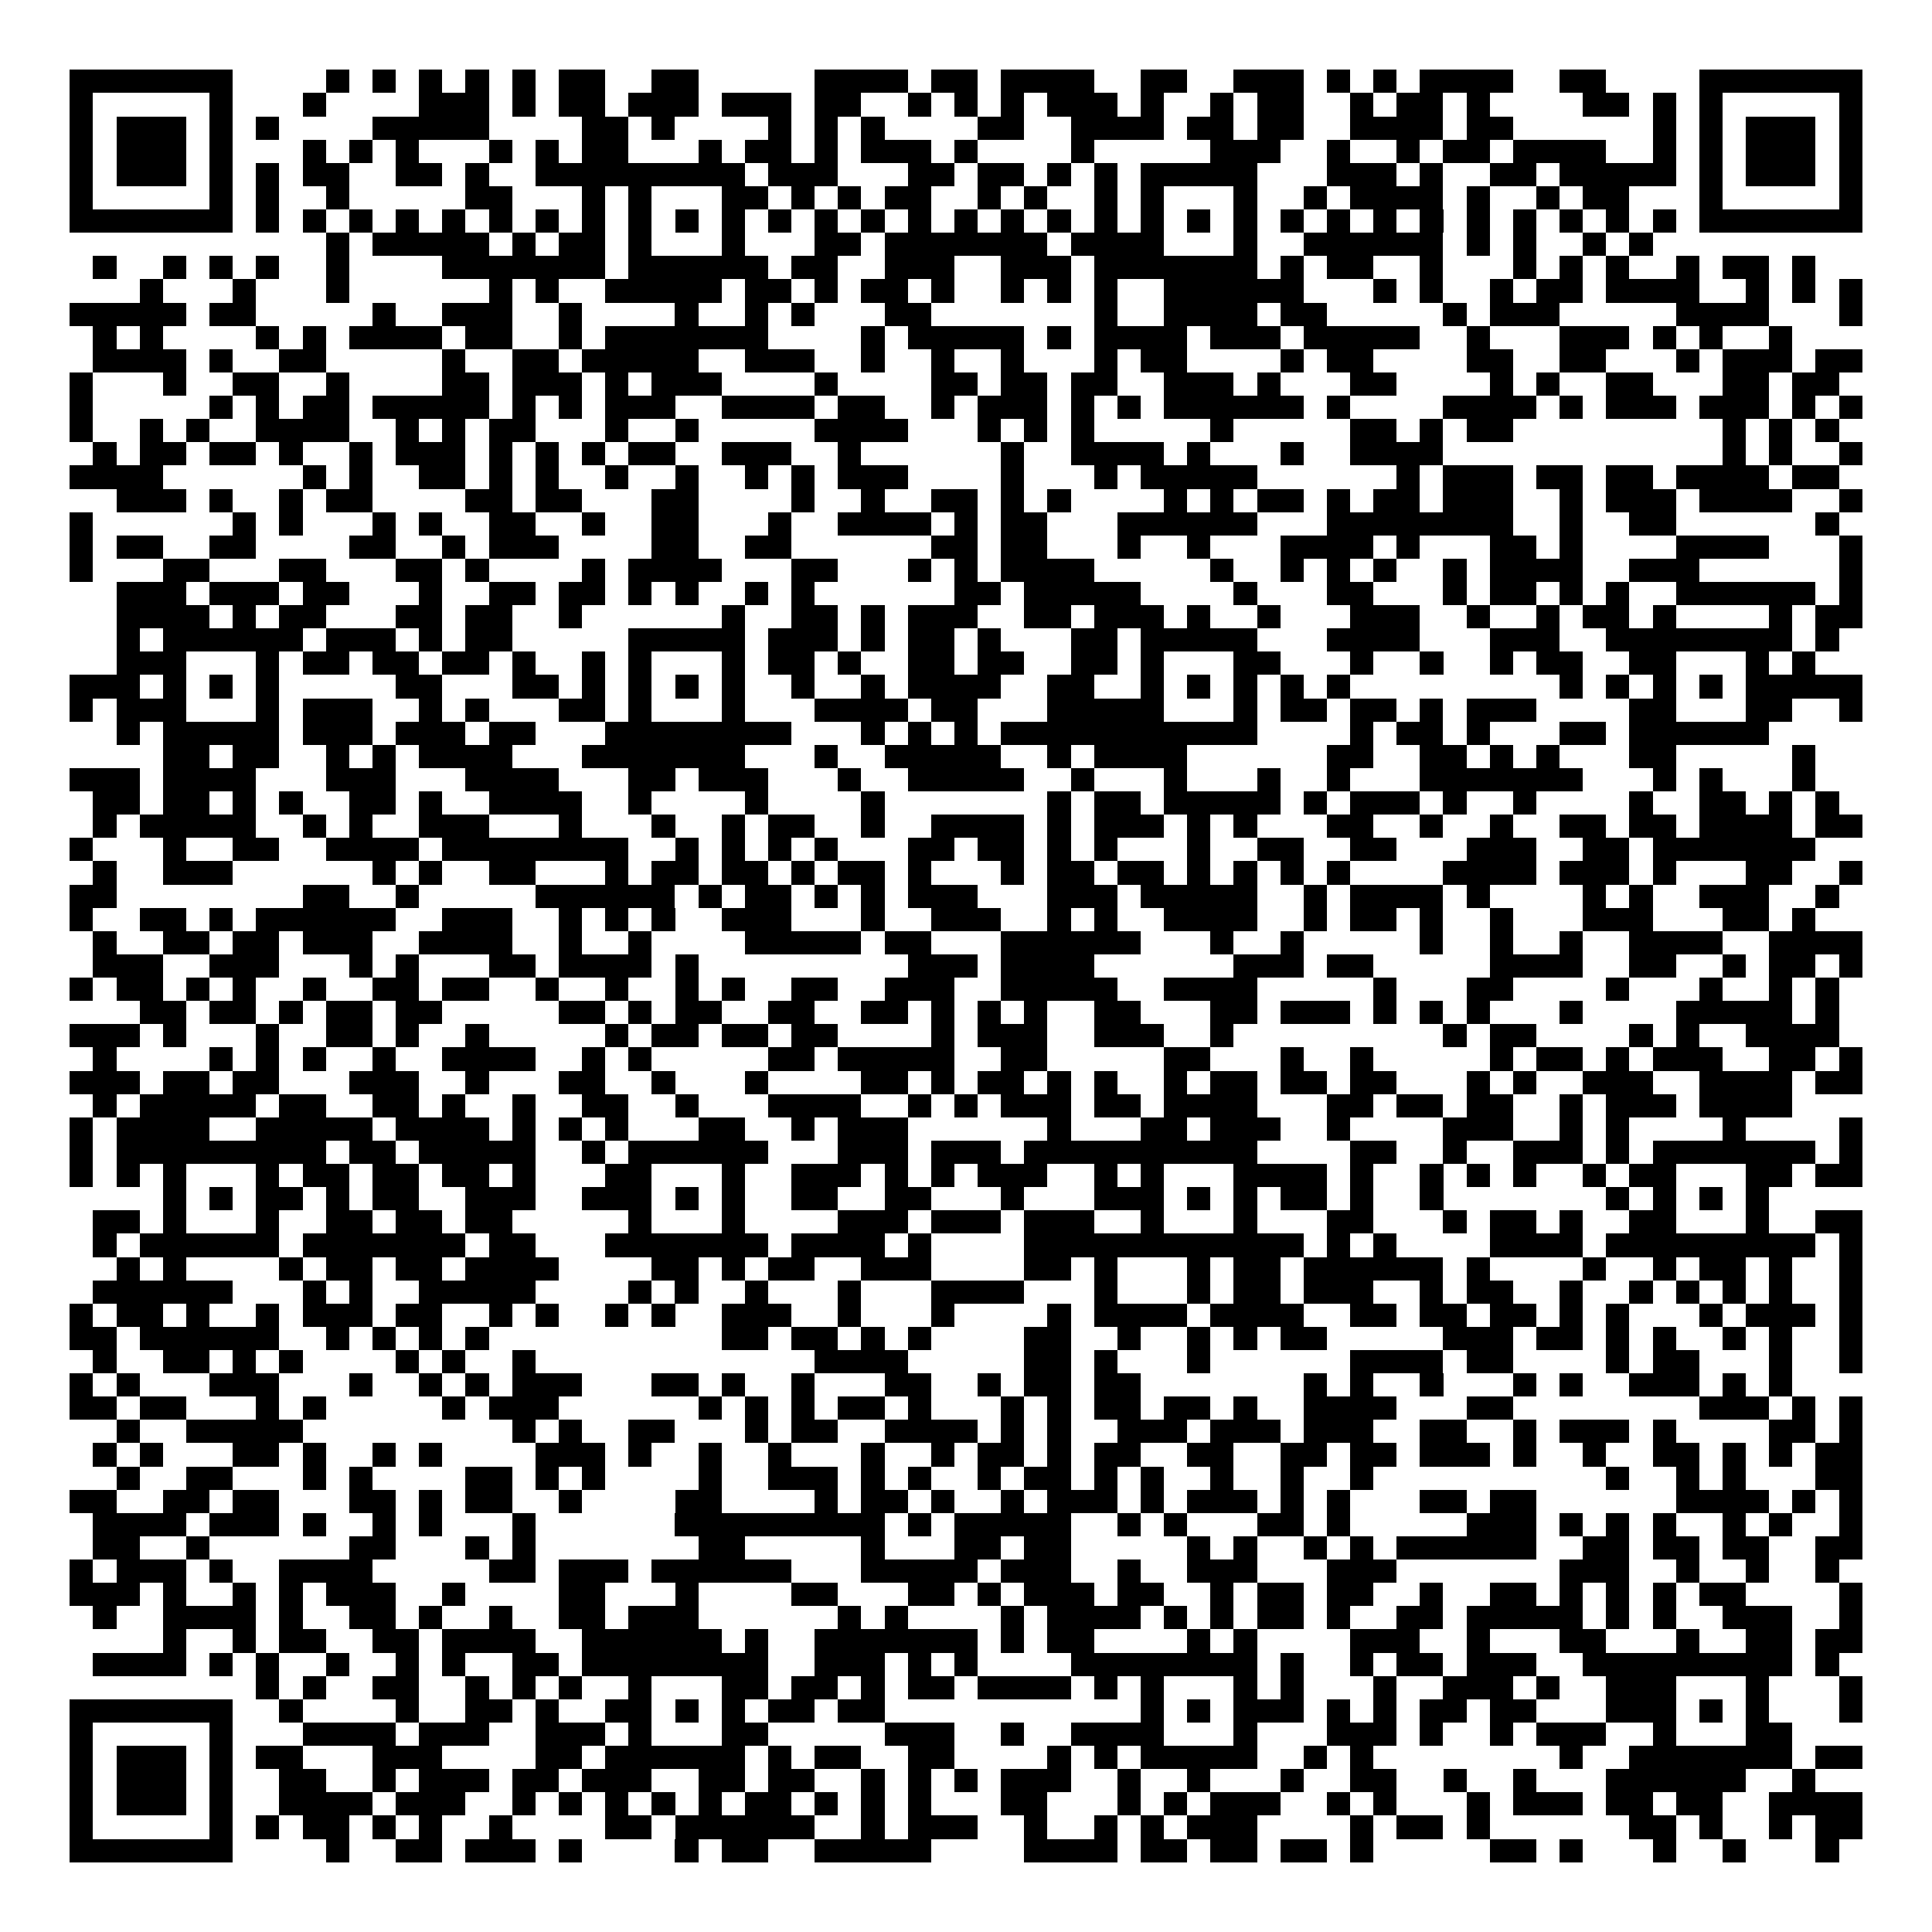 <svg xmlns="http://www.w3.org/2000/svg" width="176" height="176" viewBox="0 0 83 83" shape-rendering="crispEdges"><path fill="#ffffff" d="M0 0h83v83H0z"/><path stroke="#000000" d="M3 3.5h7m4 0h1m1 0h1m1 0h1m1 0h1m1 0h1m1 0h2m2 0h2m5 0h4m1 0h2m1 0h4m2 0h2m2 0h3m1 0h1m1 0h1m1 0h4m2 0h2m4 0h7M3 4.5h1m5 0h1m3 0h1m4 0h3m1 0h1m1 0h2m1 0h3m1 0h3m1 0h2m2 0h1m1 0h1m1 0h1m1 0h3m1 0h1m2 0h1m1 0h2m2 0h1m1 0h2m1 0h1m4 0h2m1 0h1m1 0h1m5 0h1M3 5.5h1m1 0h3m1 0h1m1 0h1m4 0h5m4 0h2m1 0h1m4 0h1m1 0h1m1 0h1m4 0h2m2 0h4m1 0h2m1 0h2m2 0h4m1 0h2m6 0h1m1 0h1m1 0h3m1 0h1M3 6.5h1m1 0h3m1 0h1m3 0h1m1 0h1m1 0h1m3 0h1m1 0h1m1 0h2m3 0h1m1 0h2m1 0h1m1 0h3m1 0h1m4 0h1m5 0h3m2 0h1m2 0h1m1 0h2m1 0h4m2 0h1m1 0h1m1 0h3m1 0h1M3 7.5h1m1 0h3m1 0h1m1 0h1m1 0h2m2 0h2m1 0h1m2 0h9m1 0h3m3 0h2m1 0h2m1 0h1m1 0h1m1 0h5m3 0h3m1 0h1m2 0h2m1 0h5m1 0h1m1 0h3m1 0h1M3 8.5h1m5 0h1m1 0h1m2 0h1m5 0h2m3 0h1m1 0h1m3 0h2m1 0h1m1 0h1m1 0h2m2 0h1m1 0h1m2 0h1m1 0h1m3 0h1m2 0h1m1 0h4m1 0h1m2 0h1m1 0h2m3 0h1m5 0h1M3 9.5h7m1 0h1m1 0h1m1 0h1m1 0h1m1 0h1m1 0h1m1 0h1m1 0h1m1 0h1m1 0h1m1 0h1m1 0h1m1 0h1m1 0h1m1 0h1m1 0h1m1 0h1m1 0h1m1 0h1m1 0h1m1 0h1m1 0h1m1 0h1m1 0h1m1 0h1m1 0h1m1 0h1m1 0h1m1 0h1m1 0h1m1 0h1m1 0h7M14 10.5h1m1 0h5m1 0h1m1 0h2m1 0h1m3 0h1m3 0h2m1 0h7m1 0h4m3 0h1m2 0h6m1 0h1m1 0h1m2 0h1m1 0h1M4 11.5h1m2 0h1m1 0h1m1 0h1m2 0h1m4 0h7m1 0h6m1 0h2m2 0h3m2 0h3m1 0h7m1 0h1m1 0h2m2 0h1m3 0h1m1 0h1m1 0h1m2 0h1m1 0h2m1 0h1M6 12.5h1m3 0h1m3 0h1m6 0h1m1 0h1m2 0h5m1 0h2m1 0h1m1 0h2m1 0h1m2 0h1m1 0h1m1 0h1m2 0h6m3 0h1m1 0h1m2 0h1m1 0h2m1 0h4m2 0h1m1 0h1m1 0h1M3 13.5h5m1 0h2m5 0h1m2 0h3m2 0h1m4 0h1m2 0h1m1 0h1m3 0h2m7 0h1m2 0h4m1 0h2m5 0h1m1 0h3m5 0h4m3 0h1M4 14.5h1m1 0h1m4 0h1m1 0h1m1 0h4m1 0h2m2 0h1m1 0h7m4 0h1m1 0h5m1 0h1m1 0h4m1 0h3m1 0h5m2 0h1m3 0h3m1 0h1m1 0h1m2 0h1M4 15.5h4m1 0h1m2 0h2m5 0h1m2 0h2m1 0h5m2 0h3m2 0h1m2 0h1m2 0h1m3 0h1m1 0h2m4 0h1m1 0h2m4 0h2m2 0h2m3 0h1m1 0h3m1 0h2M3 16.5h1m3 0h1m2 0h2m2 0h1m4 0h2m1 0h3m1 0h1m1 0h3m4 0h1m4 0h2m1 0h2m1 0h2m2 0h3m1 0h1m3 0h2m4 0h1m1 0h1m2 0h2m3 0h2m1 0h2M3 17.5h1m5 0h1m1 0h1m1 0h2m1 0h5m1 0h1m1 0h1m1 0h3m2 0h4m1 0h2m2 0h1m1 0h3m1 0h1m1 0h1m1 0h6m1 0h1m4 0h4m1 0h1m1 0h3m1 0h3m1 0h1m1 0h1M3 18.5h1m2 0h1m1 0h1m2 0h4m2 0h1m1 0h1m1 0h2m3 0h1m2 0h1m5 0h4m3 0h1m1 0h1m1 0h1m5 0h1m5 0h2m1 0h1m1 0h2m9 0h1m1 0h1m1 0h1M4 19.5h1m1 0h2m1 0h2m1 0h1m2 0h1m1 0h3m1 0h1m1 0h1m1 0h1m1 0h2m2 0h3m2 0h1m6 0h1m2 0h4m1 0h1m3 0h1m2 0h4m12 0h1m1 0h1m2 0h1M3 20.5h4m6 0h1m1 0h1m2 0h2m1 0h1m1 0h1m2 0h1m2 0h1m2 0h1m1 0h1m1 0h3m4 0h1m3 0h1m1 0h5m6 0h1m1 0h3m1 0h2m1 0h2m1 0h4m1 0h2M5 21.5h3m1 0h1m2 0h1m1 0h2m4 0h2m1 0h2m3 0h2m4 0h1m2 0h1m2 0h2m1 0h1m1 0h1m4 0h1m1 0h1m1 0h2m1 0h1m1 0h2m1 0h3m2 0h1m1 0h3m1 0h4m2 0h1M3 22.5h1m6 0h1m1 0h1m3 0h1m1 0h1m2 0h2m2 0h1m2 0h2m3 0h1m2 0h4m1 0h1m1 0h2m3 0h6m3 0h8m2 0h1m2 0h2m6 0h1M3 23.5h1m1 0h2m2 0h2m4 0h2m2 0h1m1 0h3m4 0h2m2 0h2m6 0h2m1 0h2m3 0h1m2 0h1m3 0h4m1 0h1m3 0h2m1 0h1m4 0h4m3 0h1M3 24.5h1m3 0h2m3 0h2m3 0h2m1 0h1m4 0h1m1 0h4m3 0h2m3 0h1m1 0h1m1 0h4m5 0h1m2 0h1m1 0h1m1 0h1m2 0h1m1 0h4m2 0h3m6 0h1M5 25.5h3m1 0h3m1 0h2m3 0h1m2 0h2m1 0h2m1 0h1m1 0h1m2 0h1m1 0h1m6 0h2m1 0h5m4 0h1m3 0h2m3 0h1m1 0h2m1 0h1m1 0h1m2 0h6m1 0h1M5 26.5h4m1 0h1m1 0h2m3 0h2m1 0h2m2 0h1m6 0h1m2 0h2m1 0h1m1 0h3m2 0h2m1 0h3m1 0h1m2 0h1m3 0h3m2 0h1m2 0h1m1 0h2m1 0h1m4 0h1m1 0h2M5 27.5h1m1 0h6m1 0h3m1 0h1m1 0h2m5 0h5m1 0h3m1 0h1m1 0h2m1 0h1m3 0h2m1 0h5m3 0h4m3 0h3m2 0h8m1 0h1M5 28.5h3m3 0h1m1 0h2m1 0h2m1 0h2m1 0h1m2 0h1m1 0h1m3 0h1m1 0h2m1 0h1m2 0h2m1 0h2m2 0h2m1 0h1m3 0h2m3 0h1m2 0h1m2 0h1m1 0h2m2 0h2m3 0h1m1 0h1M3 29.5h3m1 0h1m1 0h1m1 0h1m5 0h2m3 0h2m1 0h1m1 0h1m1 0h1m1 0h1m2 0h1m2 0h1m1 0h4m2 0h2m2 0h1m1 0h1m1 0h1m1 0h1m1 0h1m9 0h1m1 0h1m1 0h1m1 0h1m1 0h5M3 30.5h1m1 0h3m3 0h1m1 0h3m2 0h1m1 0h1m3 0h2m1 0h1m3 0h1m3 0h4m1 0h2m3 0h5m3 0h1m1 0h2m1 0h2m1 0h1m1 0h3m4 0h2m3 0h2m2 0h1M5 31.5h1m1 0h5m1 0h3m1 0h3m1 0h2m3 0h8m3 0h1m1 0h1m1 0h1m1 0h11m4 0h1m1 0h2m1 0h1m3 0h2m1 0h6M7 32.5h2m1 0h2m2 0h1m1 0h1m1 0h4m3 0h7m3 0h1m2 0h5m2 0h1m1 0h4m6 0h2m2 0h2m1 0h1m1 0h1m3 0h2m5 0h1M3 33.5h3m1 0h4m3 0h3m3 0h4m3 0h2m1 0h3m3 0h1m2 0h5m2 0h1m3 0h1m3 0h1m2 0h1m3 0h7m3 0h1m1 0h1m3 0h1M4 34.5h2m1 0h2m1 0h1m1 0h1m2 0h2m1 0h1m2 0h4m2 0h1m4 0h1m4 0h1m7 0h1m1 0h2m1 0h5m1 0h1m1 0h3m1 0h1m2 0h1m4 0h1m2 0h2m1 0h1m1 0h1M4 35.5h1m1 0h5m2 0h1m1 0h1m2 0h3m3 0h1m3 0h1m2 0h1m1 0h2m2 0h1m2 0h4m1 0h1m1 0h3m1 0h1m1 0h1m3 0h2m2 0h1m2 0h1m2 0h2m1 0h2m1 0h4m1 0h2M3 36.5h1m3 0h1m2 0h2m2 0h4m1 0h8m2 0h1m1 0h1m1 0h1m1 0h1m3 0h2m1 0h2m1 0h1m1 0h1m3 0h1m2 0h2m2 0h2m3 0h3m2 0h2m1 0h7M4 37.5h1m2 0h3m6 0h1m1 0h1m2 0h2m3 0h1m1 0h2m1 0h2m1 0h1m1 0h2m1 0h1m3 0h1m1 0h2m1 0h2m1 0h1m1 0h1m1 0h1m1 0h1m4 0h4m1 0h3m1 0h1m3 0h2m2 0h1M3 38.5h2m8 0h2m2 0h1m5 0h6m1 0h1m1 0h2m1 0h1m1 0h1m1 0h3m3 0h3m1 0h5m2 0h1m1 0h4m1 0h1m4 0h1m1 0h1m2 0h3m2 0h1M3 39.5h1m2 0h2m1 0h1m1 0h6m2 0h3m2 0h1m1 0h1m1 0h1m2 0h3m3 0h1m2 0h3m2 0h1m1 0h1m2 0h4m2 0h1m1 0h2m1 0h1m2 0h1m3 0h3m3 0h2m1 0h1M4 40.5h1m2 0h2m1 0h2m1 0h3m2 0h4m2 0h1m2 0h1m4 0h5m1 0h2m3 0h6m3 0h1m2 0h1m5 0h1m2 0h1m2 0h1m2 0h4m2 0h4M4 41.5h3m2 0h3m3 0h1m1 0h1m3 0h2m1 0h4m1 0h1m9 0h3m1 0h4m6 0h3m1 0h2m5 0h4m2 0h2m2 0h1m1 0h2m1 0h1M3 42.5h1m1 0h2m1 0h1m1 0h1m2 0h1m2 0h2m1 0h2m2 0h1m2 0h1m2 0h1m1 0h1m2 0h2m2 0h3m2 0h5m2 0h4m5 0h1m3 0h2m4 0h1m3 0h1m2 0h1m1 0h1M6 43.5h2m1 0h2m1 0h1m1 0h2m1 0h2m5 0h2m1 0h1m1 0h2m2 0h2m2 0h2m1 0h1m1 0h1m1 0h1m2 0h2m3 0h2m1 0h3m1 0h1m1 0h1m1 0h1m3 0h1m4 0h5m1 0h1M3 44.5h3m1 0h1m3 0h1m2 0h2m1 0h1m2 0h1m5 0h1m1 0h2m1 0h2m1 0h2m4 0h1m1 0h3m2 0h3m2 0h1m9 0h1m1 0h2m4 0h1m1 0h1m2 0h4M4 45.5h1m4 0h1m1 0h1m1 0h1m2 0h1m2 0h4m2 0h1m1 0h1m5 0h2m1 0h5m2 0h2m5 0h2m3 0h1m2 0h1m5 0h1m1 0h2m1 0h1m1 0h3m2 0h2m1 0h1M3 46.5h3m1 0h2m1 0h2m3 0h3m2 0h1m3 0h2m2 0h1m3 0h1m4 0h2m1 0h1m1 0h2m1 0h1m1 0h1m2 0h1m1 0h2m1 0h2m1 0h2m3 0h1m1 0h1m2 0h3m2 0h4m1 0h2M4 47.5h1m1 0h5m1 0h2m2 0h2m1 0h1m2 0h1m2 0h2m2 0h1m3 0h4m2 0h1m1 0h1m1 0h3m1 0h2m1 0h4m3 0h2m1 0h2m1 0h2m2 0h1m1 0h3m1 0h4M3 48.5h1m1 0h4m2 0h5m1 0h4m1 0h1m1 0h1m1 0h1m3 0h2m2 0h1m1 0h3m6 0h1m3 0h2m1 0h3m2 0h1m4 0h3m2 0h1m1 0h1m4 0h1m4 0h1M3 49.5h1m1 0h9m1 0h2m1 0h5m2 0h1m1 0h6m3 0h3m1 0h3m1 0h10m4 0h2m2 0h1m2 0h3m1 0h1m1 0h7m1 0h1M3 50.5h1m1 0h1m1 0h1m3 0h1m1 0h2m1 0h2m1 0h2m1 0h1m3 0h2m3 0h1m2 0h3m1 0h1m1 0h1m1 0h3m2 0h1m1 0h1m3 0h4m1 0h1m2 0h1m1 0h1m1 0h1m2 0h1m1 0h2m3 0h2m1 0h2M7 51.5h1m1 0h1m1 0h2m1 0h1m1 0h2m2 0h3m2 0h3m1 0h1m1 0h1m2 0h2m2 0h2m3 0h1m3 0h3m1 0h1m1 0h1m1 0h2m1 0h1m2 0h1m7 0h1m1 0h1m1 0h1m1 0h1M4 52.5h2m1 0h1m3 0h1m2 0h2m1 0h2m1 0h2m5 0h1m3 0h1m4 0h3m1 0h3m1 0h3m2 0h1m3 0h1m3 0h2m3 0h1m1 0h2m1 0h1m2 0h2m3 0h1m2 0h2M4 53.5h1m1 0h6m1 0h7m1 0h2m3 0h7m1 0h4m1 0h1m4 0h12m1 0h1m1 0h1m4 0h4m1 0h9m1 0h1M5 54.5h1m1 0h1m4 0h1m1 0h2m1 0h2m1 0h4m4 0h2m1 0h1m1 0h2m2 0h3m4 0h2m1 0h1m3 0h1m1 0h2m1 0h6m1 0h1m4 0h1m2 0h1m1 0h2m1 0h1m2 0h1M4 55.5h6m3 0h1m1 0h1m2 0h5m4 0h1m1 0h1m2 0h1m3 0h1m3 0h4m3 0h1m3 0h1m1 0h2m1 0h3m2 0h1m1 0h2m2 0h1m2 0h1m1 0h1m1 0h1m1 0h1m2 0h1M3 56.5h1m1 0h2m1 0h1m2 0h1m1 0h3m1 0h2m2 0h1m1 0h1m2 0h1m1 0h1m2 0h3m2 0h1m3 0h1m4 0h1m1 0h4m1 0h4m2 0h2m1 0h2m1 0h2m1 0h1m1 0h1m3 0h1m1 0h3m1 0h1M3 57.5h2m1 0h6m2 0h1m1 0h1m1 0h1m1 0h1m10 0h2m1 0h2m1 0h1m1 0h1m4 0h2m2 0h1m2 0h1m1 0h1m1 0h2m5 0h3m1 0h2m1 0h1m1 0h1m2 0h1m1 0h1m2 0h1M4 58.5h1m2 0h2m1 0h1m1 0h1m4 0h1m1 0h1m2 0h1m12 0h4m5 0h2m1 0h1m3 0h1m6 0h4m1 0h2m4 0h1m1 0h2m3 0h1m2 0h1M3 59.5h1m1 0h1m3 0h3m3 0h1m2 0h1m1 0h1m1 0h3m3 0h2m1 0h1m2 0h1m3 0h2m2 0h1m1 0h2m1 0h2m7 0h1m1 0h1m2 0h1m3 0h1m1 0h1m2 0h3m1 0h1m1 0h1M3 60.5h2m1 0h2m3 0h1m1 0h1m5 0h1m1 0h3m6 0h1m1 0h1m1 0h1m1 0h2m1 0h1m3 0h1m1 0h1m1 0h2m1 0h2m1 0h1m2 0h4m3 0h2m8 0h3m1 0h1m1 0h1M5 61.5h1m2 0h5m9 0h1m1 0h1m2 0h2m3 0h1m1 0h2m2 0h4m1 0h1m1 0h1m2 0h3m1 0h3m1 0h3m2 0h2m2 0h1m1 0h3m1 0h1m4 0h2m1 0h1M4 62.5h1m1 0h1m3 0h2m1 0h1m2 0h1m1 0h1m4 0h3m1 0h1m2 0h1m2 0h1m3 0h1m2 0h1m1 0h2m1 0h1m1 0h2m2 0h2m2 0h2m1 0h2m1 0h3m1 0h1m2 0h1m2 0h2m1 0h1m1 0h1m1 0h2M5 63.5h1m2 0h2m3 0h1m1 0h1m4 0h2m1 0h1m1 0h1m4 0h1m2 0h3m1 0h1m1 0h1m2 0h1m1 0h2m1 0h1m1 0h1m2 0h1m2 0h1m2 0h1m10 0h1m2 0h1m1 0h1m3 0h2M3 64.5h2m2 0h2m1 0h2m3 0h2m1 0h1m1 0h2m2 0h1m4 0h2m4 0h1m1 0h2m1 0h1m2 0h1m1 0h3m1 0h1m1 0h3m1 0h1m1 0h1m3 0h2m1 0h2m6 0h4m1 0h1m1 0h1M4 65.5h4m1 0h3m1 0h1m2 0h1m1 0h1m3 0h1m6 0h9m1 0h1m1 0h5m2 0h1m1 0h1m3 0h2m1 0h1m5 0h3m1 0h1m1 0h1m1 0h1m2 0h1m1 0h1m2 0h1M4 66.5h2m2 0h1m6 0h2m3 0h1m1 0h1m7 0h2m5 0h1m3 0h2m1 0h2m5 0h1m1 0h1m2 0h1m1 0h1m1 0h6m2 0h2m1 0h2m1 0h2m2 0h2M3 67.5h1m1 0h3m1 0h1m2 0h4m5 0h2m1 0h3m1 0h6m3 0h5m1 0h3m2 0h1m2 0h3m3 0h3m7 0h3m2 0h1m2 0h1m2 0h1M3 68.5h3m1 0h1m2 0h1m1 0h1m1 0h3m2 0h1m4 0h2m3 0h1m4 0h2m3 0h2m1 0h1m1 0h3m1 0h2m2 0h1m1 0h2m1 0h2m2 0h1m2 0h2m1 0h1m1 0h1m1 0h1m1 0h2m4 0h1M4 69.5h1m2 0h4m1 0h1m2 0h2m1 0h1m2 0h1m2 0h2m1 0h3m6 0h1m1 0h1m4 0h1m1 0h4m1 0h1m1 0h1m1 0h2m1 0h1m2 0h2m1 0h5m1 0h1m1 0h1m2 0h3m2 0h1M7 70.5h1m2 0h1m1 0h2m2 0h2m1 0h4m2 0h6m1 0h1m2 0h7m1 0h1m1 0h2m4 0h1m1 0h1m4 0h3m2 0h1m3 0h2m3 0h1m2 0h2m1 0h2M4 71.5h4m1 0h1m1 0h1m2 0h1m2 0h1m1 0h1m2 0h2m1 0h8m2 0h3m1 0h1m1 0h1m4 0h8m1 0h1m2 0h1m1 0h2m1 0h3m2 0h9m1 0h1M11 72.5h1m1 0h1m2 0h2m2 0h1m1 0h1m1 0h1m2 0h1m3 0h2m1 0h2m1 0h1m1 0h2m1 0h4m1 0h1m1 0h1m3 0h1m1 0h1m3 0h1m2 0h3m1 0h1m2 0h3m3 0h1m3 0h1M3 73.5h7m2 0h1m4 0h1m2 0h2m1 0h1m2 0h2m1 0h1m1 0h1m1 0h2m1 0h2m11 0h1m1 0h1m1 0h3m1 0h1m1 0h1m1 0h2m1 0h2m3 0h3m1 0h1m1 0h1m3 0h1M3 74.5h1m5 0h1m3 0h4m1 0h3m2 0h3m1 0h1m3 0h2m5 0h3m2 0h1m2 0h4m3 0h1m3 0h3m1 0h1m2 0h1m1 0h3m2 0h1m3 0h2M3 75.5h1m1 0h3m1 0h1m1 0h2m3 0h3m4 0h2m1 0h6m1 0h1m1 0h2m2 0h2m4 0h1m1 0h1m1 0h5m2 0h1m1 0h1m8 0h1m2 0h7m1 0h2M3 76.5h1m1 0h3m1 0h1m2 0h2m2 0h1m1 0h3m1 0h2m1 0h3m2 0h2m1 0h2m2 0h1m1 0h1m1 0h1m1 0h3m2 0h1m2 0h1m3 0h1m2 0h2m2 0h1m2 0h1m3 0h6m2 0h1M3 77.5h1m1 0h3m1 0h1m2 0h4m1 0h3m2 0h1m1 0h1m1 0h1m1 0h1m1 0h1m1 0h2m1 0h1m1 0h1m1 0h1m3 0h2m3 0h1m1 0h1m1 0h3m2 0h1m1 0h1m3 0h1m1 0h3m1 0h2m1 0h2m2 0h4M3 78.5h1m5 0h1m1 0h1m1 0h2m1 0h1m1 0h1m2 0h1m4 0h2m1 0h6m2 0h1m1 0h3m2 0h1m2 0h1m1 0h1m1 0h3m4 0h1m1 0h2m1 0h1m6 0h2m1 0h1m2 0h1m1 0h2M3 79.5h7m4 0h1m2 0h2m1 0h3m1 0h1m4 0h1m1 0h2m2 0h5m4 0h4m1 0h2m1 0h2m1 0h2m1 0h1m5 0h2m1 0h1m3 0h1m2 0h1m3 0h1"/></svg>

